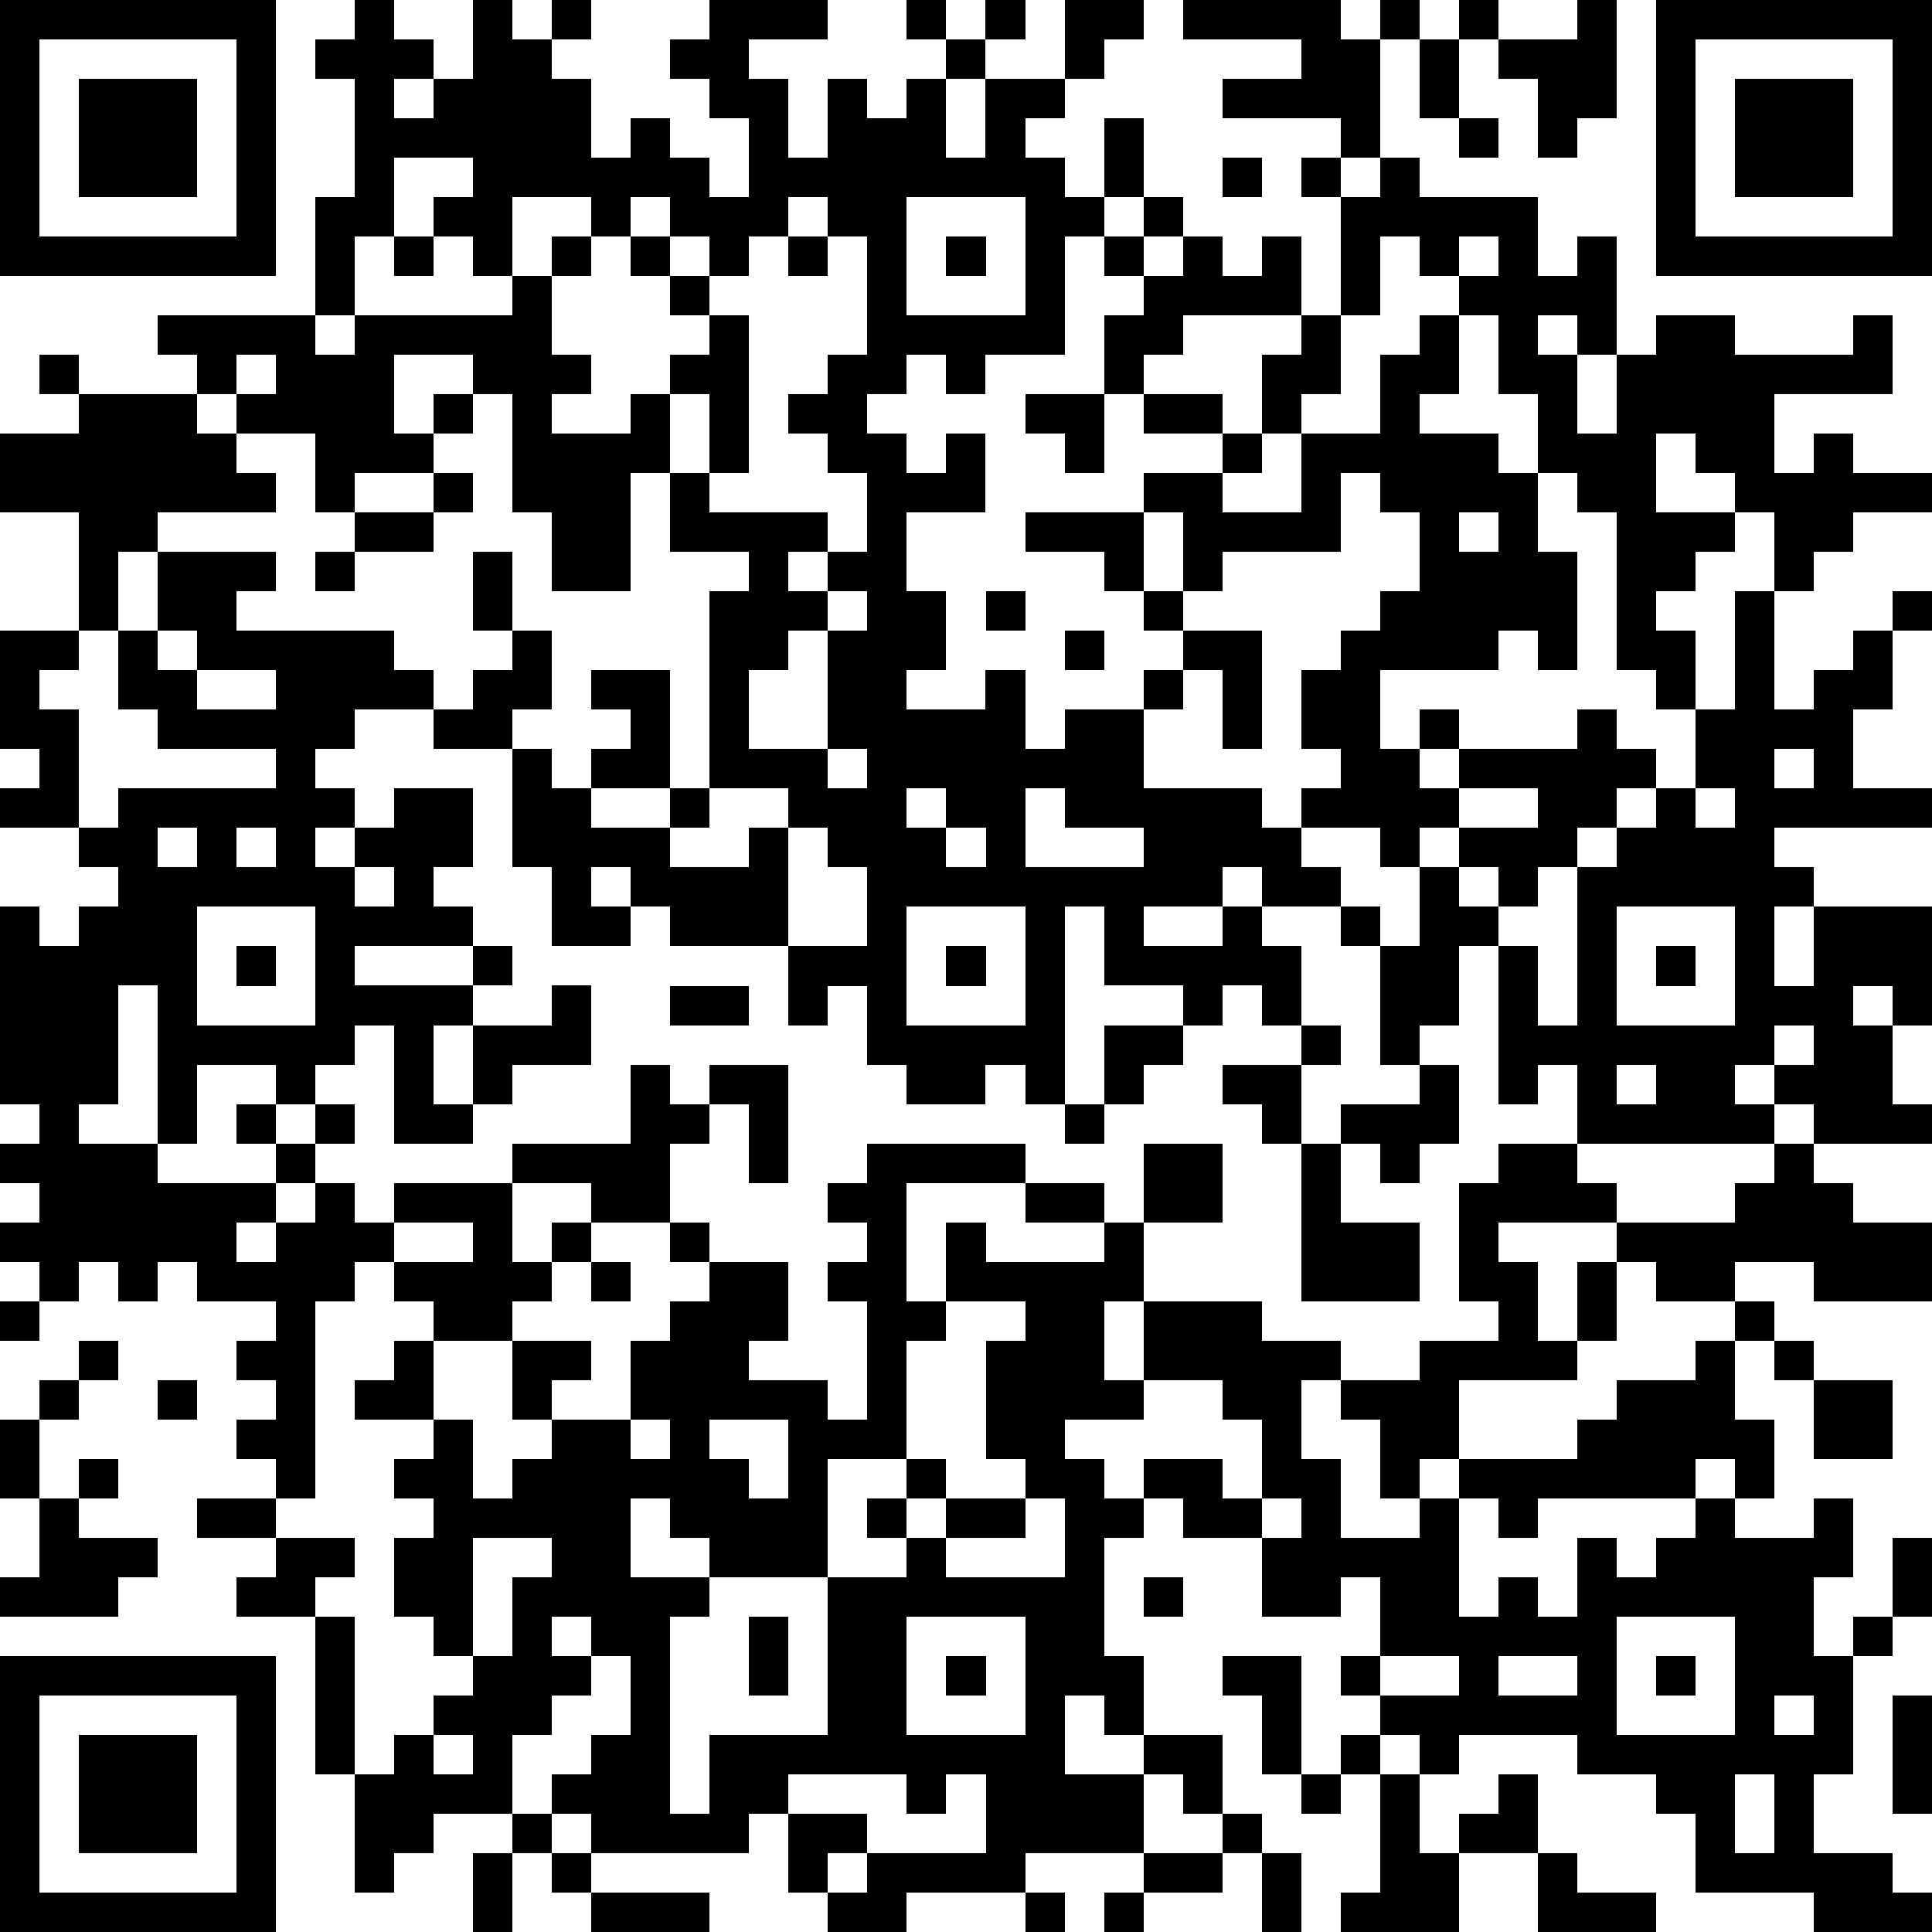 <?xml version="1.0" standalone="yes"?><svg version="1.1" xmlns="http://www.w3.org/2000/svg" xmlns:xlink="http://www.w3.org/1999/xlink" xmlns:ev="http://www.w3.org/2001/xml-events" width="196" height="196" shape-rendering="crispEdges"><path d="M0 0h7v7h-7zM9 0h1v1h1v1h-1v1h1v-1h1v-2h1v1h1v-1h1v1h-1v1h1v2h1v-1h1v1h1v1h1v-2h-1v-1h-1v-1h1v-1h3v1h-2v1h1v2h1v-2h1v1h1v-1h1v-1h-1v-1h1v1h1v-1h1v1h-1v1h-1v2h1v-2h2v-2h2v1h-1v1h-1v1h-1v1h1v1h1v-2h1v2h-1v1h-1v3h-2v1h-1v-1h-1v1h-1v1h1v1h1v-1h1v2h-2v2h1v2h-1v1h2v-1h1v2h1v-1h2v-1h1v-1h-1v-1h-1v-1h-2v-1h3v-1h2v-1h-2v-1h-1v-2h1v-1h-1v-1h1v-1h1v1h-1v1h1v-1h1v1h1v-1h1v2h-3v1h-1v1h2v1h1v-2h1v-1h1v-3h-1v-1h1v-1h-3v-1h2v-1h-3v-1h4v1h1v-1h1v1h-1v3h-1v1h1v-1h1v1h3v2h1v-1h1v3h-1v-1h-1v1h1v2h1v-2h1v-1h2v1h3v-1h1v2h-3v2h1v-1h1v1h2v1h-2v1h-1v1h-1v-2h-1v-1h-1v-1h-1v2h2v1h-1v1h-1v1h1v2h-1v-1h-1v-4h-1v-1h-1v-2h-1v-2h-1v-1h-1v-1h-1v2h-1v2h-1v1h-1v1h-1v1h2v-2h2v-2h1v-1h1v2h-1v1h2v1h1v2h1v3h-1v-1h-1v1h-3v2h1v-1h1v1h-1v1h1v-1h3v-1h1v1h1v1h-1v1h-1v1h-1v1h-1v-1h-1v-1h-1v1h-1v-1h-2v-1h1v-1h-1v-2h1v-1h1v-1h1v-2h-1v-1h-1v2h-3v1h-1v-2h-1v2h1v1h2v3h-1v-2h-1v1h-1v2h3v1h1v1h1v1h-2v-1h-1v1h-2v1h2v-1h1v1h1v2h-1v-1h-1v1h-1v-1h-2v-2h-1v5h-1v-1h-1v1h-2v-1h-1v-2h-1v1h-1v-2h-3v-1h-1v-1h-1v1h1v1h-2v-2h-1v-3h-2v-1h-2v1h-1v1h1v1h-1v1h1v-1h1v-1h2v2h-1v1h1v1h-3v1h3v-1h1v1h-1v1h-1v2h1v-2h2v-1h1v2h-2v1h-1v1h-2v-3h-1v1h-1v1h-1v-1h-2v2h-1v-4h-1v3h-1v1h2v1h3v-1h-1v-1h1v1h1v-1h1v1h-1v1h-1v1h-1v1h1v-1h1v-1h1v1h1v-1h3v-1h3v-2h1v1h1v-1h2v3h-1v-2h-1v1h-1v2h-2v-1h-2v2h1v-1h1v1h-1v1h-1v1h-2v-1h-1v-1h-1v1h-1v5h-1v-1h-1v-1h1v-1h-1v-1h1v-1h-2v-1h-1v1h-1v-1h-1v1h-1v-1h-1v-1h1v-1h-1v-1h1v-1h-1v-5h1v1h1v-1h1v-1h-1v-1h-2v-1h1v-1h-1v-3h2v-3h-2v-2h2v-1h-1v-1h1v1h3v-1h-1v-1h4v-3h1v-3h-1v-1h1zM37 0h1v1h-1zM40 0h1v3h-1v1h-1v-2h-1v-1h2zM42 0h7v7h-7zM1 1v5h5v-5zM36 1h1v2h-1zM43 1v5h5v-5zM2 2h3v3h-3zM44 2h3v3h-3zM37 3h1v1h-1zM10 4v2h-1v2h-1v1h1v-1h4v-1h-1v-1h-1v-1h1v-1zM31 4h1v1h-1zM13 5v2h1v-1h1v-1zM16 5v1h-1v1h-1v2h1v1h-1v1h2v-1h1v-1h1v-1h-1v-1h-1v-1h1v-1zM20 5v1h-1v1h-1v-1h-1v1h1v1h1v4h-1v-2h-1v2h-1v3h-2v-2h-1v-3h-1v-1h-2v2h1v-1h1v1h-1v1h-2v1h-1v-2h-2v-1h-1v1h1v1h1v1h-3v1h-1v2h-1v1h-1v1h1v3h1v-1h4v-1h-3v-1h-1v-2h1v-2h3v1h-1v1h4v1h1v1h1v-1h1v-1h-1v-2h1v2h1v2h-1v1h1v1h1v-1h1v-1h-1v-1h2v3h-2v1h2v-1h1v-5h1v-1h-2v-2h1v1h3v1h-1v1h1v-1h1v-2h-1v-1h-1v-1h1v-1h1v-3h-1v-1zM23 5v3h3v-3zM10 6h1v1h-1zM20 6h1v1h-1zM24 6h1v1h-1zM37 6v1h1v-1zM6 9v1h1v-1zM26 10h2v2h-1v-1h-1zM11 12h1v1h-1zM9 13h2v1h-2zM37 13v1h1v-1zM8 14h1v1h-1zM21 15v1h-1v1h-1v2h2v-3h1v-1zM25 15h1v1h-1zM44 15h1v3h1v-1h1v-1h1v-1h1v1h-1v2h-1v2h2v1h-4v1h1v1h-1v2h1v-2h3v3h-1v-1h-1v1h1v2h1v1h-3v-1h-1v-1h-1v1h1v1h-5v-2h-1v1h-1v-4h-1v2h-1v1h-1v-3h-1v-1h1v1h1v-2h1v1h1v1h1v2h1v-4h1v-1h1v-1h1v-2h1zM4 16v1h1v-1zM27 16h1v1h-1zM5 17v1h2v-1zM21 19v1h1v-1zM45 19v1h1v-1zM18 20v1h-1v1h2v-1h1v-1zM23 20v1h1v-1zM26 20v2h3v-1h-2v-1zM37 20v1h2v-1zM43 20v1h1v-1zM4 21v1h1v-1zM6 21v1h1v-1zM20 21v3h2v-2h-1v-1zM24 21v1h1v-1zM9 22v1h1v-1zM5 23v3h3v-3zM23 23v3h3v-3zM41 23v3h3v-3zM6 24h1v1h-1zM24 24h1v1h-1zM42 24h1v1h-1zM17 25h2v1h-2zM28 26h2v1h-1v1h-1zM33 26h1v1h-1zM45 26v1h1v-1zM31 27h2v2h-1v-1h-1zM36 27h1v2h-1v1h-1v-1h-1v-1h2zM41 27v1h1v-1zM27 28h1v1h-1zM22 29h4v1h-3v3h1v-2h1v1h3v-1h-2v-1h2v1h1v-2h2v2h-2v2h-1v2h1v-2h3v1h2v1h-1v2h1v2h2v-1h-1v-2h-1v-1h2v-1h2v-1h-1v-3h1v-1h2v1h1v1h-3v1h1v2h1v-2h1v-1h3v-1h1v-1h1v1h1v1h2v2h-3v-1h-2v1h-2v-1h-1v2h-1v1h-3v2h-1v1h1v-1h3v-1h1v-1h2v-1h1v-1h1v1h-1v2h1v2h-1v-1h-1v1h-4v1h-1v-1h-1v3h1v-1h1v1h1v-2h1v1h1v-1h1v-1h1v1h2v-1h1v2h-1v2h1v-1h1v-2h1v2h-1v1h-1v3h-1v2h2v1h1v1h-3v-1h-3v-2h-1v-1h-2v-1h-3v1h-1v-1h-1v-1h-1v-1h1v-2h-1v1h-2v-2h-2v-1h-1v-1h2v1h1v-2h-1v-1h-2v1h-2v1h1v1h1v1h-1v3h1v2h-1v-1h-1v2h2v-1h2v2h-1v-1h-1v2h-3v1h-3v1h-2v-1h-1v-2h-1v1h-4v-1h-1v-1h1v-1h1v-2h-1v-1h-1v1h1v1h-1v1h-1v2h-2v1h-1v1h-1v-3h-1v-4h-2v-1h1v-1h-2v-1h2v1h2v1h-1v1h1v4h1v-1h1v-1h1v-1h-1v-1h-1v-2h1v-1h-1v-1h1v-1h-2v-1h1v-1h1v2h1v2h1v-1h1v-1h-1v-2h2v1h-1v1h2v-2h1v-1h1v-1h-1v-1h1v1h2v2h-1v1h2v1h1v-3h-1v-1h1v-1h-1v-1h1zM33 29h1v2h2v2h-3zM10 31v1h2v-1zM15 32h1v1h-1zM0 33h1v1h-1zM24 33v1h-1v3h-2v3h-3v-1h-1v-1h-1v2h2v1h-1v5h1v-2h3v-4h2v-1h-1v-1h1v-1h1v1h-1v1h1v-1h2v-1h-1v-3h1v-1zM2 34h1v1h-1zM45 34h1v1h-1zM1 35h1v1h-1zM4 35h1v1h-1zM46 35h2v2h-2zM0 36h1v2h-1zM16 36v1h1v-1zM18 36v1h1v1h1v-2zM2 37h1v1h-1zM1 38h1v1h2v1h-1v1h-3v-1h1zM26 38v1h-2v1h3v-2zM32 38v1h1v-1zM12 39v3h1v-2h1v-1zM29 40h1v1h-1zM19 41h1v2h-1zM23 41v3h3v-3zM41 41v3h3v-3zM0 42h7v7h-7zM24 42h1v1h-1zM31 42h2v3h-1v-2h-1zM35 42v1h2v-1zM38 42v1h2v-1zM42 42h1v1h-1zM1 43v5h5v-5zM45 43v1h1v-1zM48 43h1v3h-1zM2 44h3v3h-3zM11 44v1h1v-1zM34 44h1v1h-1zM20 45v1h2v1h-1v1h1v-1h3v-2h-1v1h-1v-1zM33 45h1v1h-1zM35 45h1v2h1v-1h1v-1h1v2h-2v2h-3v-1h1zM44 45v2h1v-2zM13 46h1v1h-1zM31 46h1v1h-1zM12 47h1v2h-1zM14 47h1v1h-1zM29 47h2v1h-2zM32 47h1v2h-1zM39 47h1v1h2v1h-3zM15 48h3v1h-3zM26 48h1v1h-1zM28 48h1v1h-1z" style="fill:#000" transform="translate(0,0) scale(4)"/></svg>